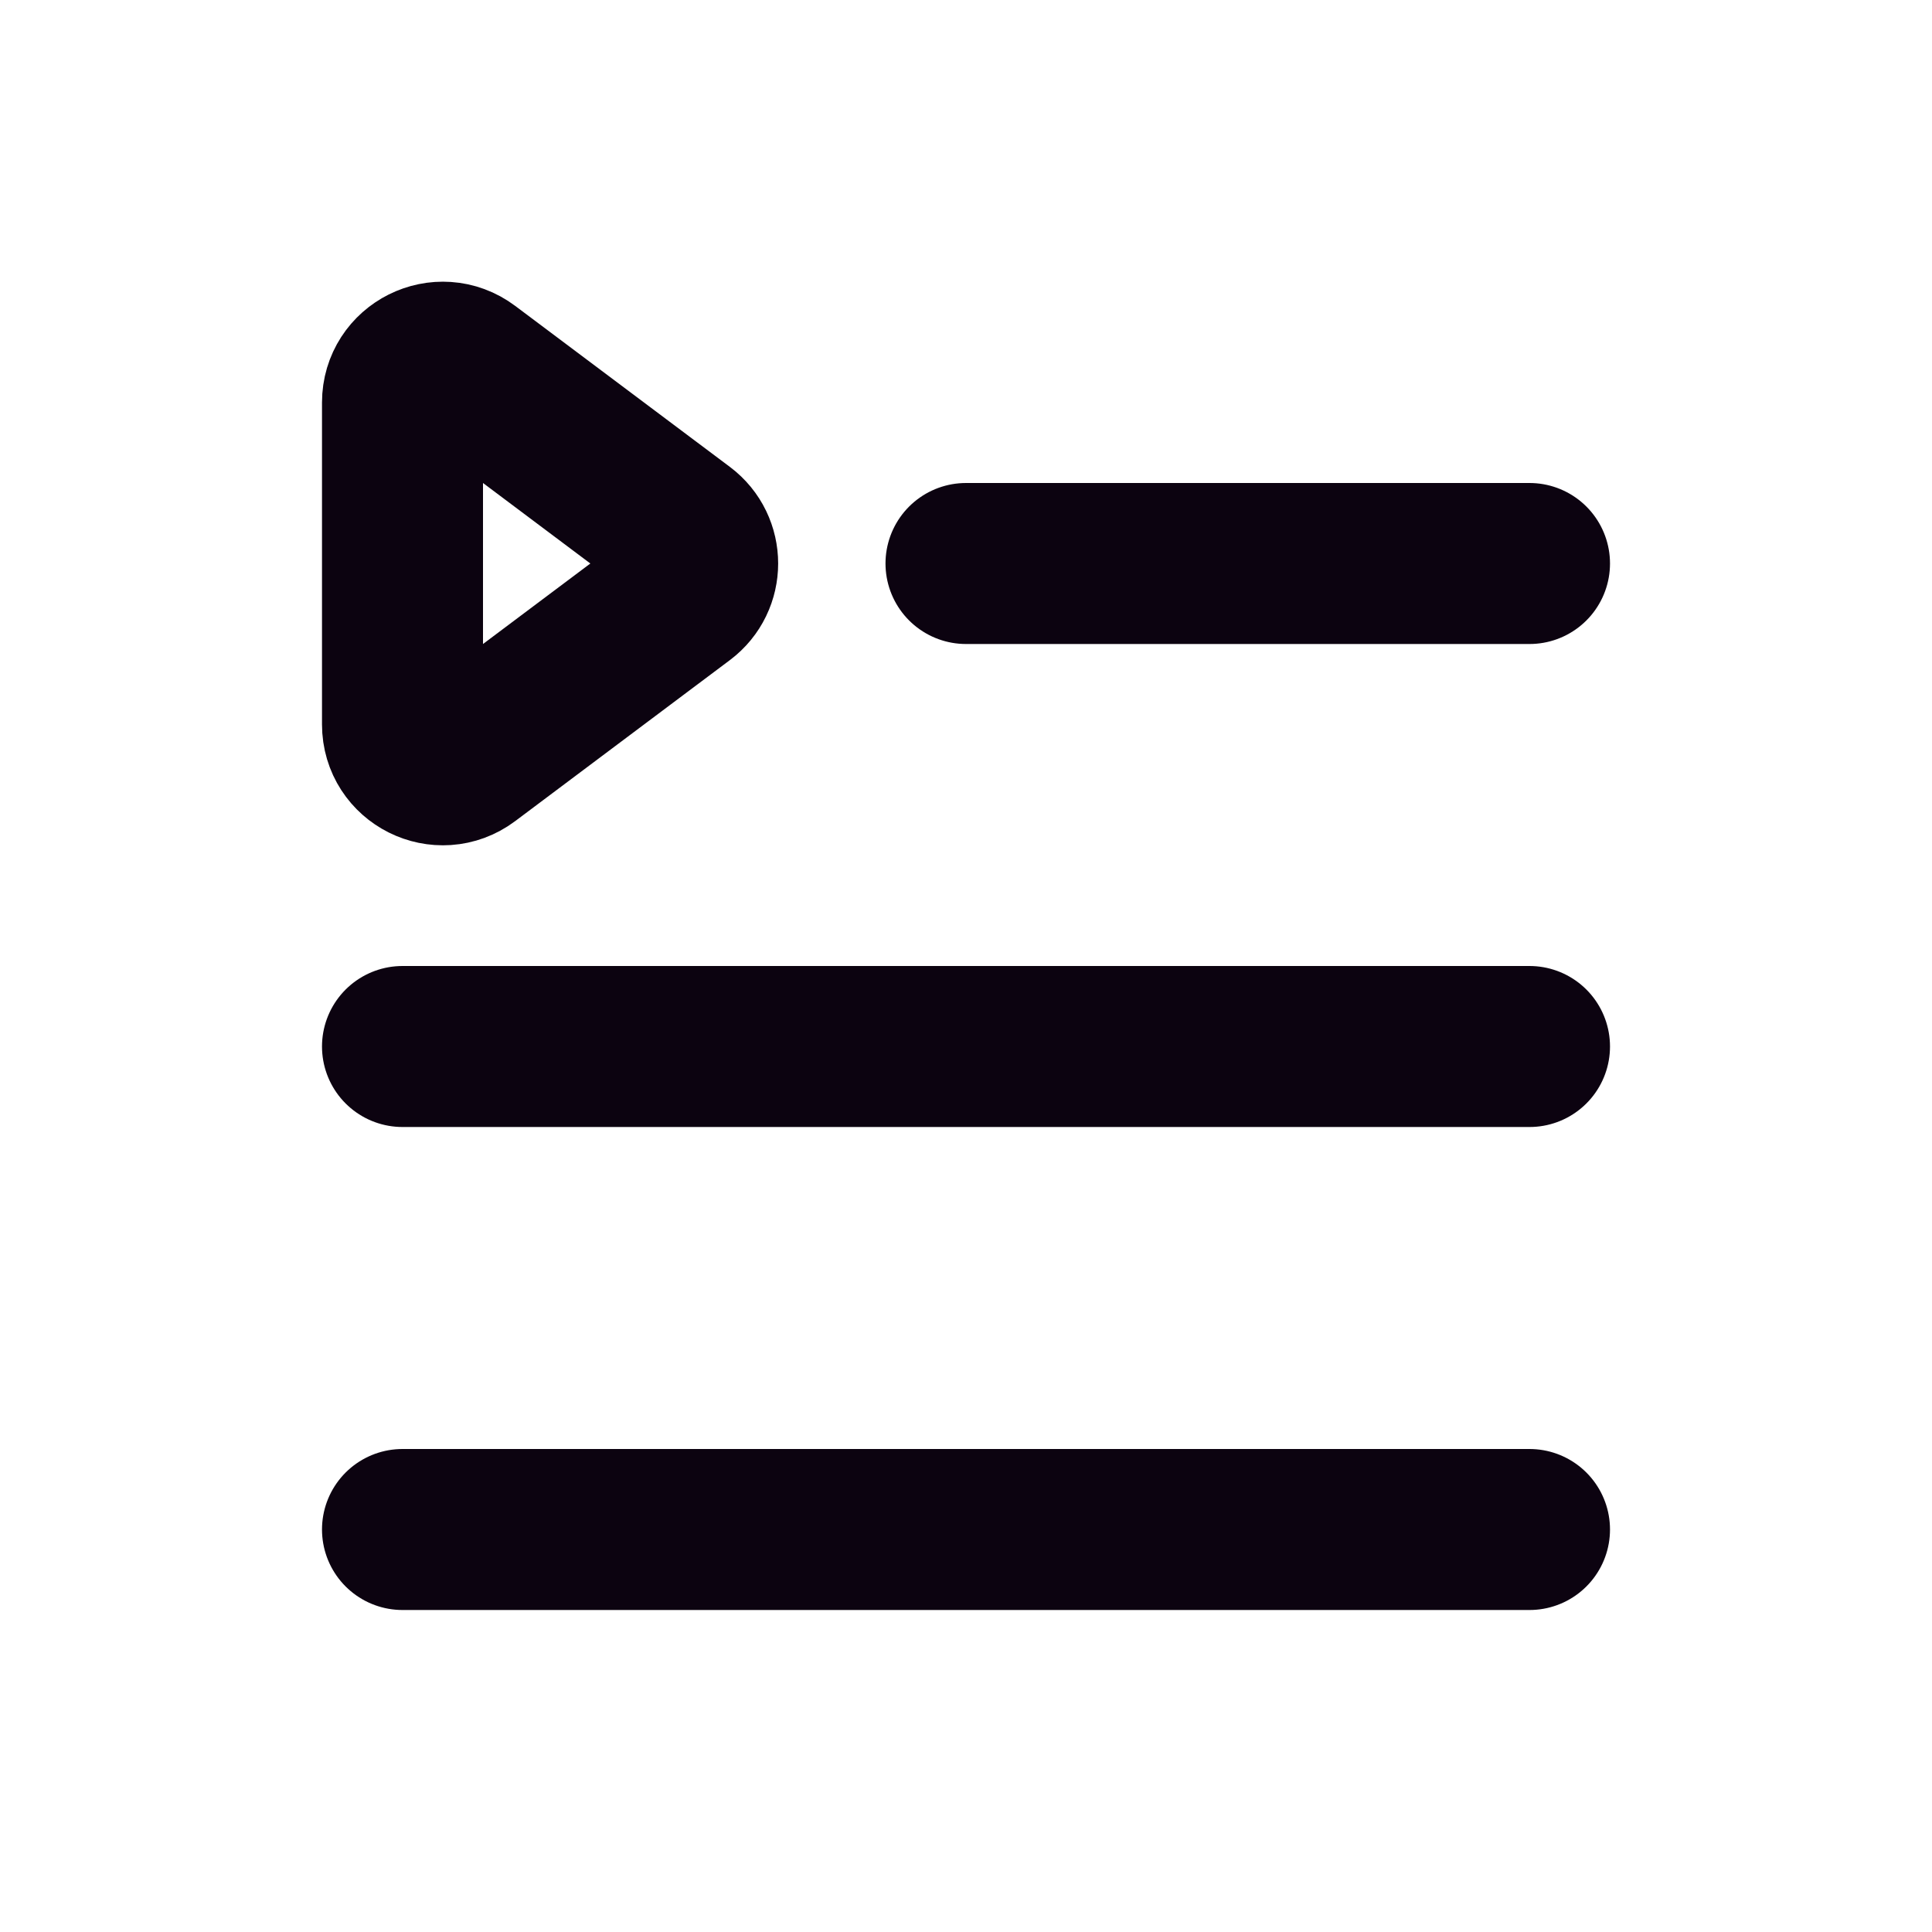 <?xml version="1.0" encoding="UTF-8"?>

<svg width="800px" height="800px" viewBox="0 0 24 24" version="1.1" xmlns="http://www.w3.org/2000/svg" xmlns:xlink="http://www.w3.org/1999/xlink">
    <title>Playlist</title>
    <g id="Page-1" stroke="none" stroke-width="1" fill="none" fill-rule="evenodd">
        <g id="Playlist">
            <rect id="Rectangle" fill-rule="nonzero" x="0" y="0" width="24" height="24">

</rect>
            <line x1="12" y1="7" x2="19" y2="7" id="Path" stroke="#0C0310" stroke-width="2" stroke-linecap="round">

</line>
            <line x1="5" y1="19" x2="19" y2="19" id="Path" stroke="#0C0310" stroke-width="2" stroke-linecap="round">

</line>
            <line x1="5" y1="13" x2="19" y2="13" id="Path" stroke="#0C0310" stroke-width="2" stroke-linecap="round">

</line>
            <path d="M8.467,7.4 L5.8,9.4 C5.47,9.647 5,9.412 5,9 L5,5 C5,4.588 5.47,4.353 5.8,4.6 L8.467,6.6 C8.733,6.8 8.733,7.2 8.467,7.4 Z" id="Path" stroke="#0C0310" stroke-width="2" stroke-linecap="round">

</path>
        </g>
    </g>
</svg>